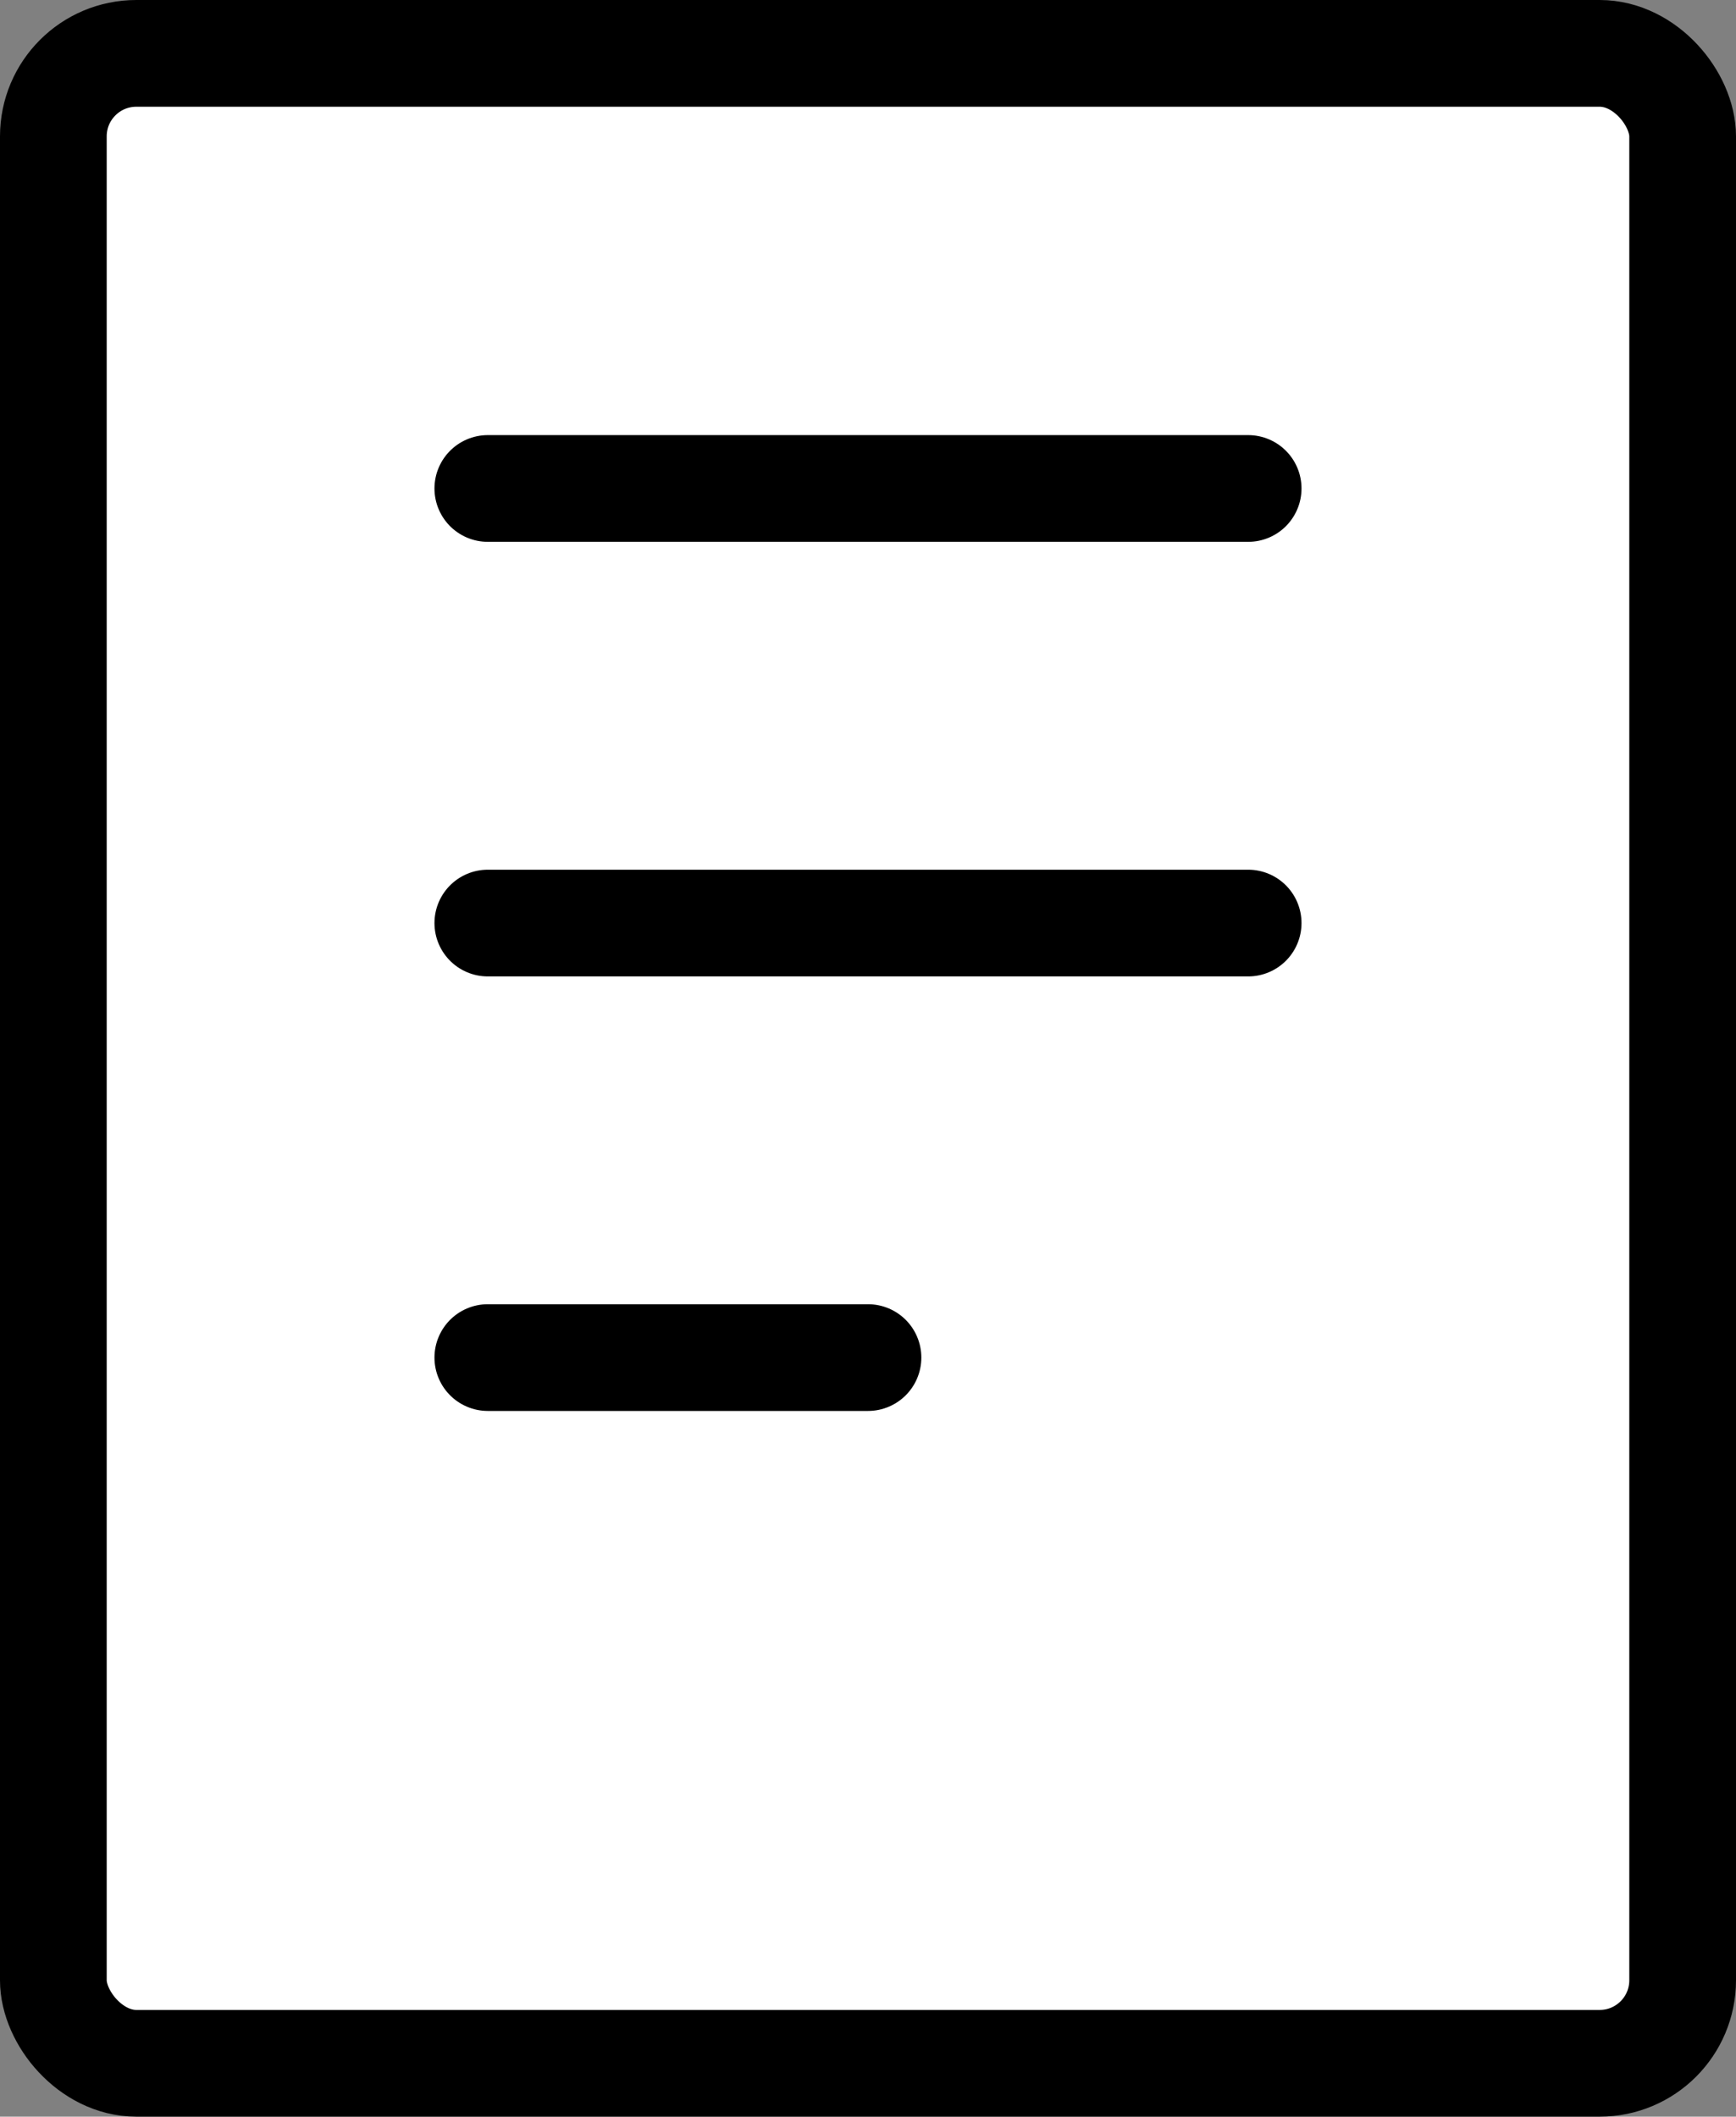 <svg xmlns="http://www.w3.org/2000/svg" width="73.213" height="89.247" viewBox="0 0 73.213 89.247">
  <rect x="0" y="0" width="73.213" height="89.247" fill="#808080" stroke="none"/>
  <g id="グループ_80" data-name="グループ 80" transform="translate(2.25 2.25)">
    <rect id="長方形_33" data-name="長方形 33" width="68.713" height="84.747" rx="3.5" fill="#fff" stroke="#000" stroke-linecap="round" stroke-linejoin="round" stroke-width="4.5"/>
    <path id="パス_17" data-name="パス 17" d="M8.5,6.755H40.566M8.5,25.079H40.566M8.5,43.4H24.533" transform="translate(9.823 11.591)" fill="none" stroke="#000" stroke-linecap="round" stroke-linejoin="round" stroke-width="4.5"/>
  </g>
</svg>
